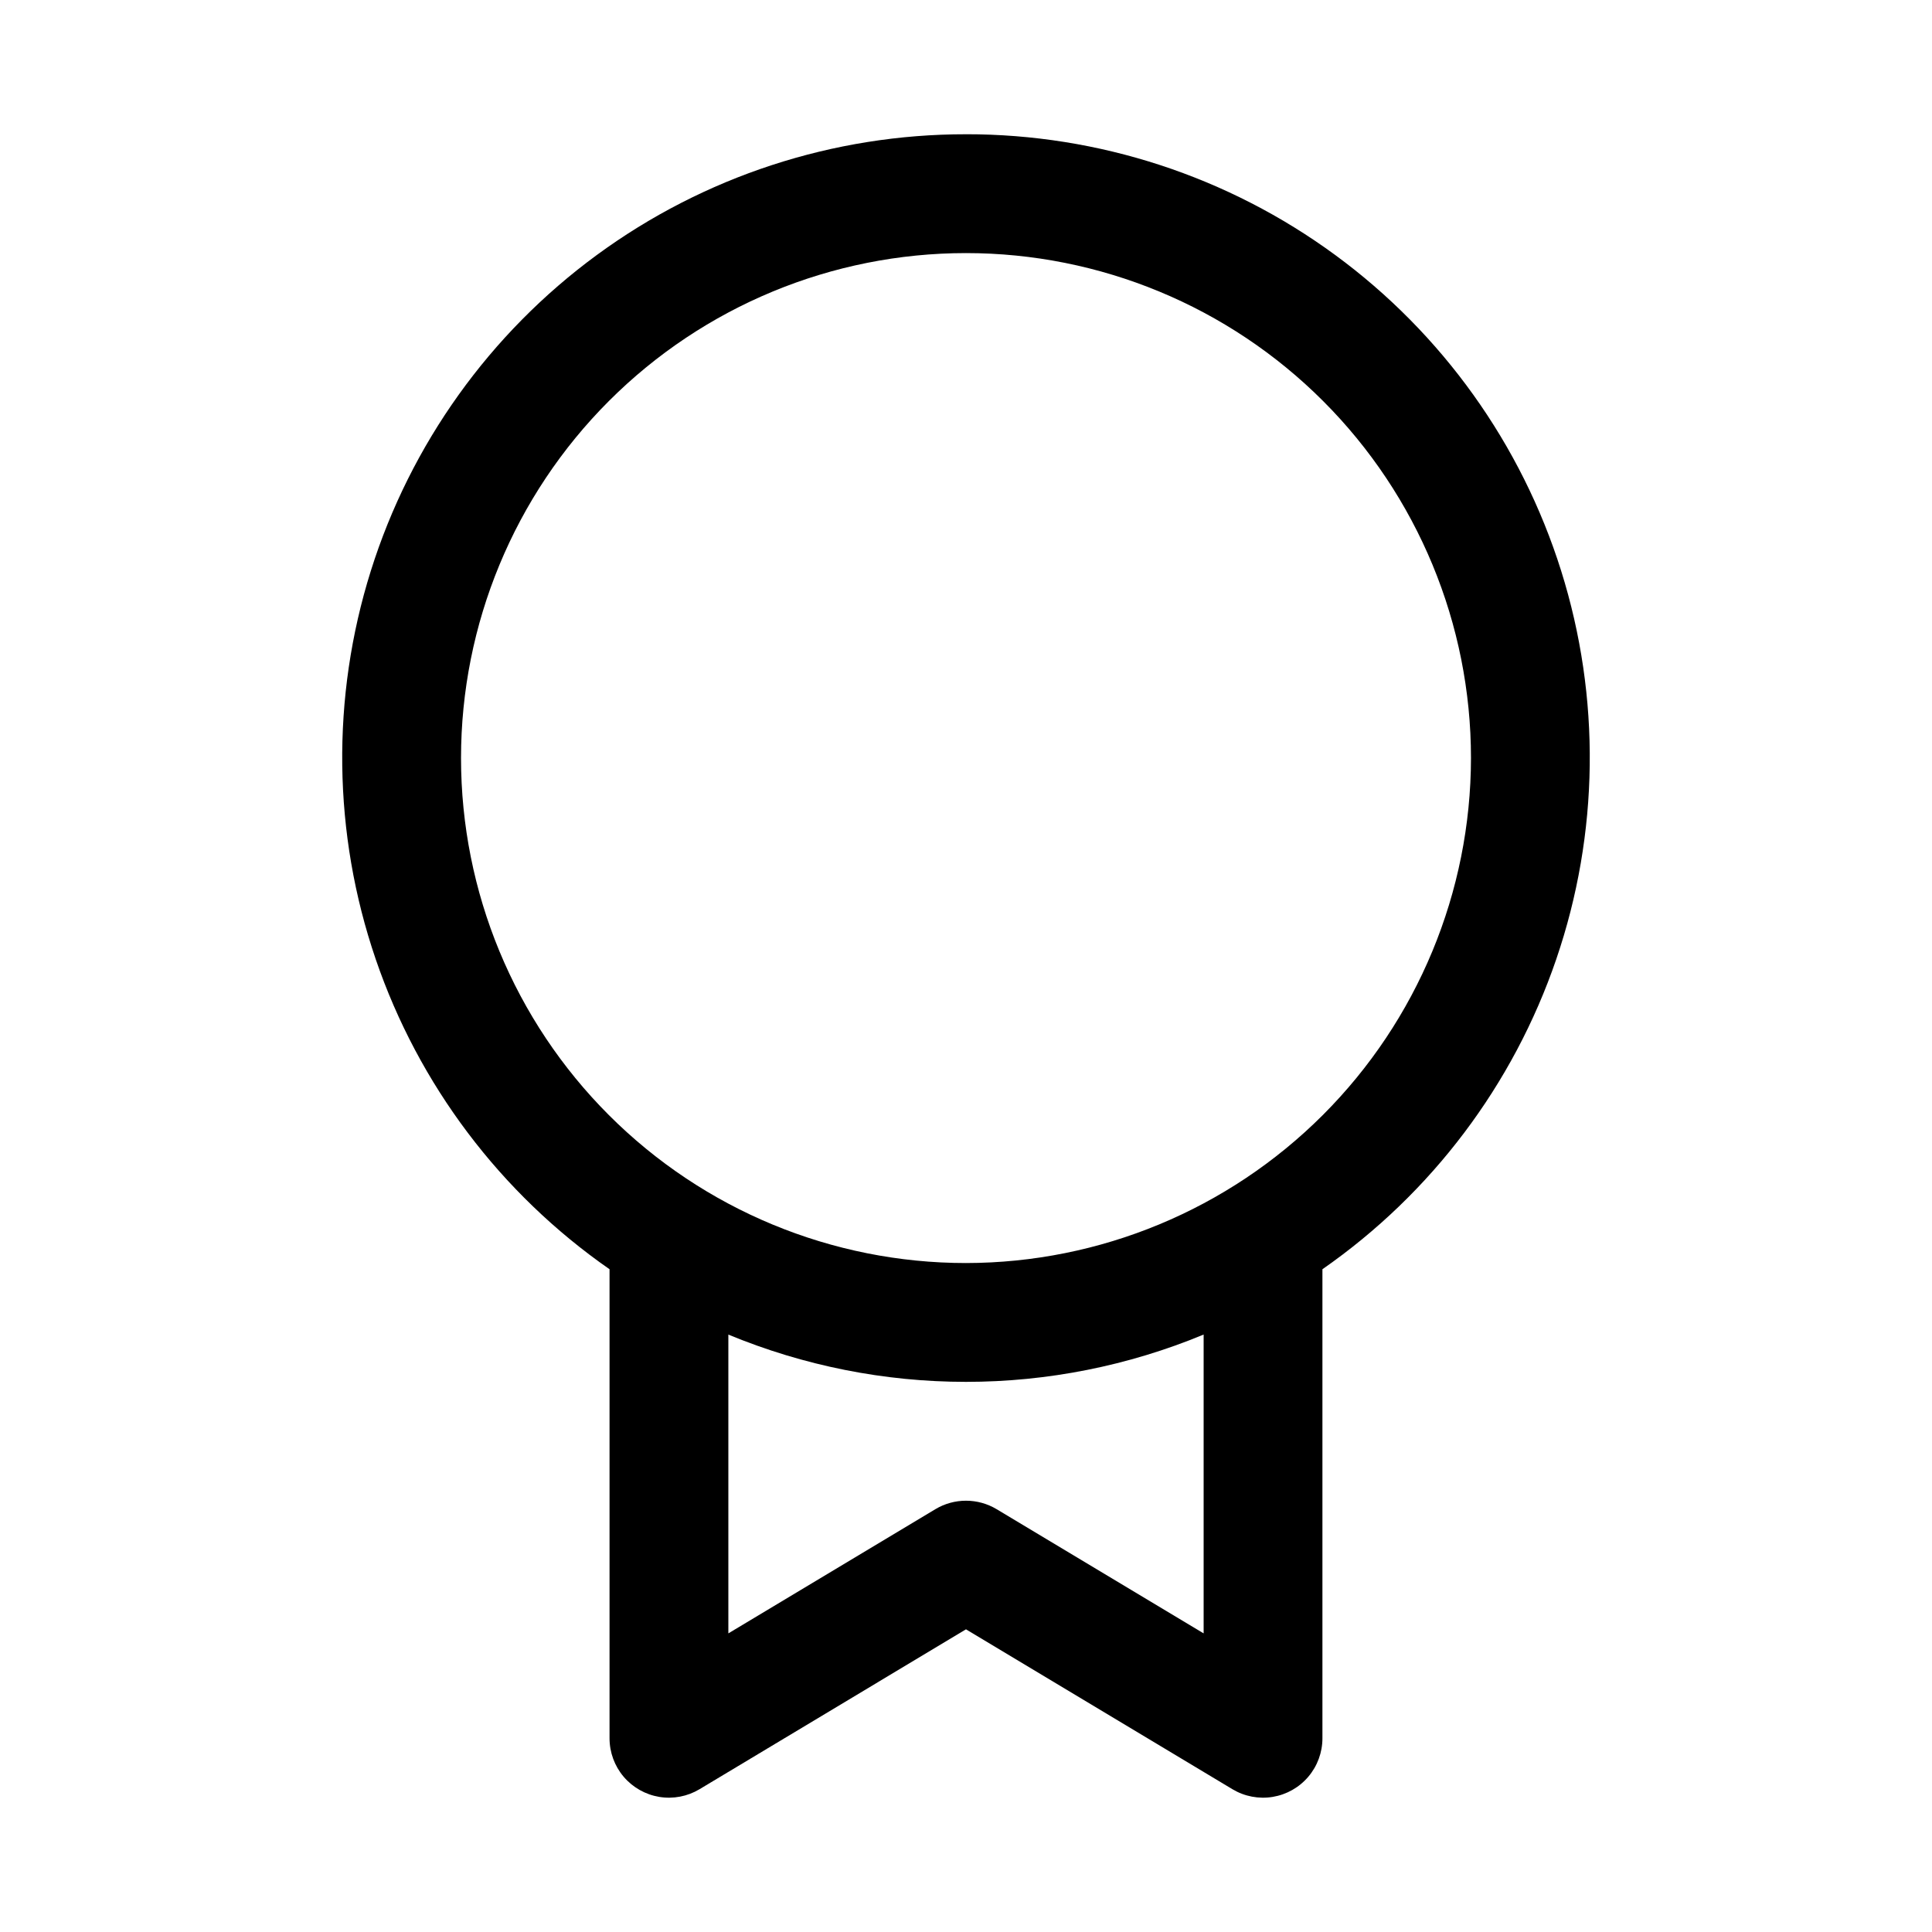 <?xml version="1.0" encoding="UTF-8"?>
<!-- Uploaded to: SVG Repo, www.svgrepo.com, Generator: SVG Repo Mixer Tools -->
<svg fill="#000000" width="800px" height="800px" version="1.1" viewBox="144 144 512 512" xmlns="http://www.w3.org/2000/svg">
 <path d="m400 179.58c-35.184-0.027-69.457 11.18-97.828 31.992-28.367 20.809-49.352 50.133-59.895 83.699-10.543 33.566-10.09 69.621 1.285 102.91 11.379 33.293 33.09 62.086 61.973 82.18v124.3c0 3.731 1.324 7.344 3.738 10.188 2.418 2.844 5.766 4.738 9.445 5.348 3.684 0.605 7.461-0.117 10.66-2.035l70.621-42.375 70.617 42.375c3.199 1.918 6.977 2.641 10.66 2.035 3.684-0.609 7.031-2.504 9.445-5.348 2.414-2.844 3.738-6.457 3.738-10.188v-124.3c28.883-20.094 50.594-48.883 61.973-82.176 11.379-33.293 11.832-69.352 1.289-102.92-10.543-33.566-31.527-62.891-59.898-83.703-28.367-20.809-62.641-32.016-97.824-31.988zm62.977 397.28-54.875-32.918c-2.449-1.465-5.25-2.238-8.102-2.238-2.856 0-5.656 0.773-8.102 2.238l-54.875 32.918v-79.184c19.965 8.27 41.363 12.531 62.977 12.531 21.609 0 43.008-4.262 62.977-12.531zm-62.977-98.141c-35.492 0-69.531-14.098-94.629-39.195-25.098-25.098-39.195-59.137-39.195-94.629 0-35.492 14.098-69.531 39.195-94.629s59.137-39.195 94.629-39.195 69.531 14.098 94.625 39.195c25.098 25.098 39.199 59.137 39.199 94.629-0.043 35.48-14.156 69.492-39.242 94.582-25.09 25.086-59.105 39.199-94.582 39.242z"/>
</svg>